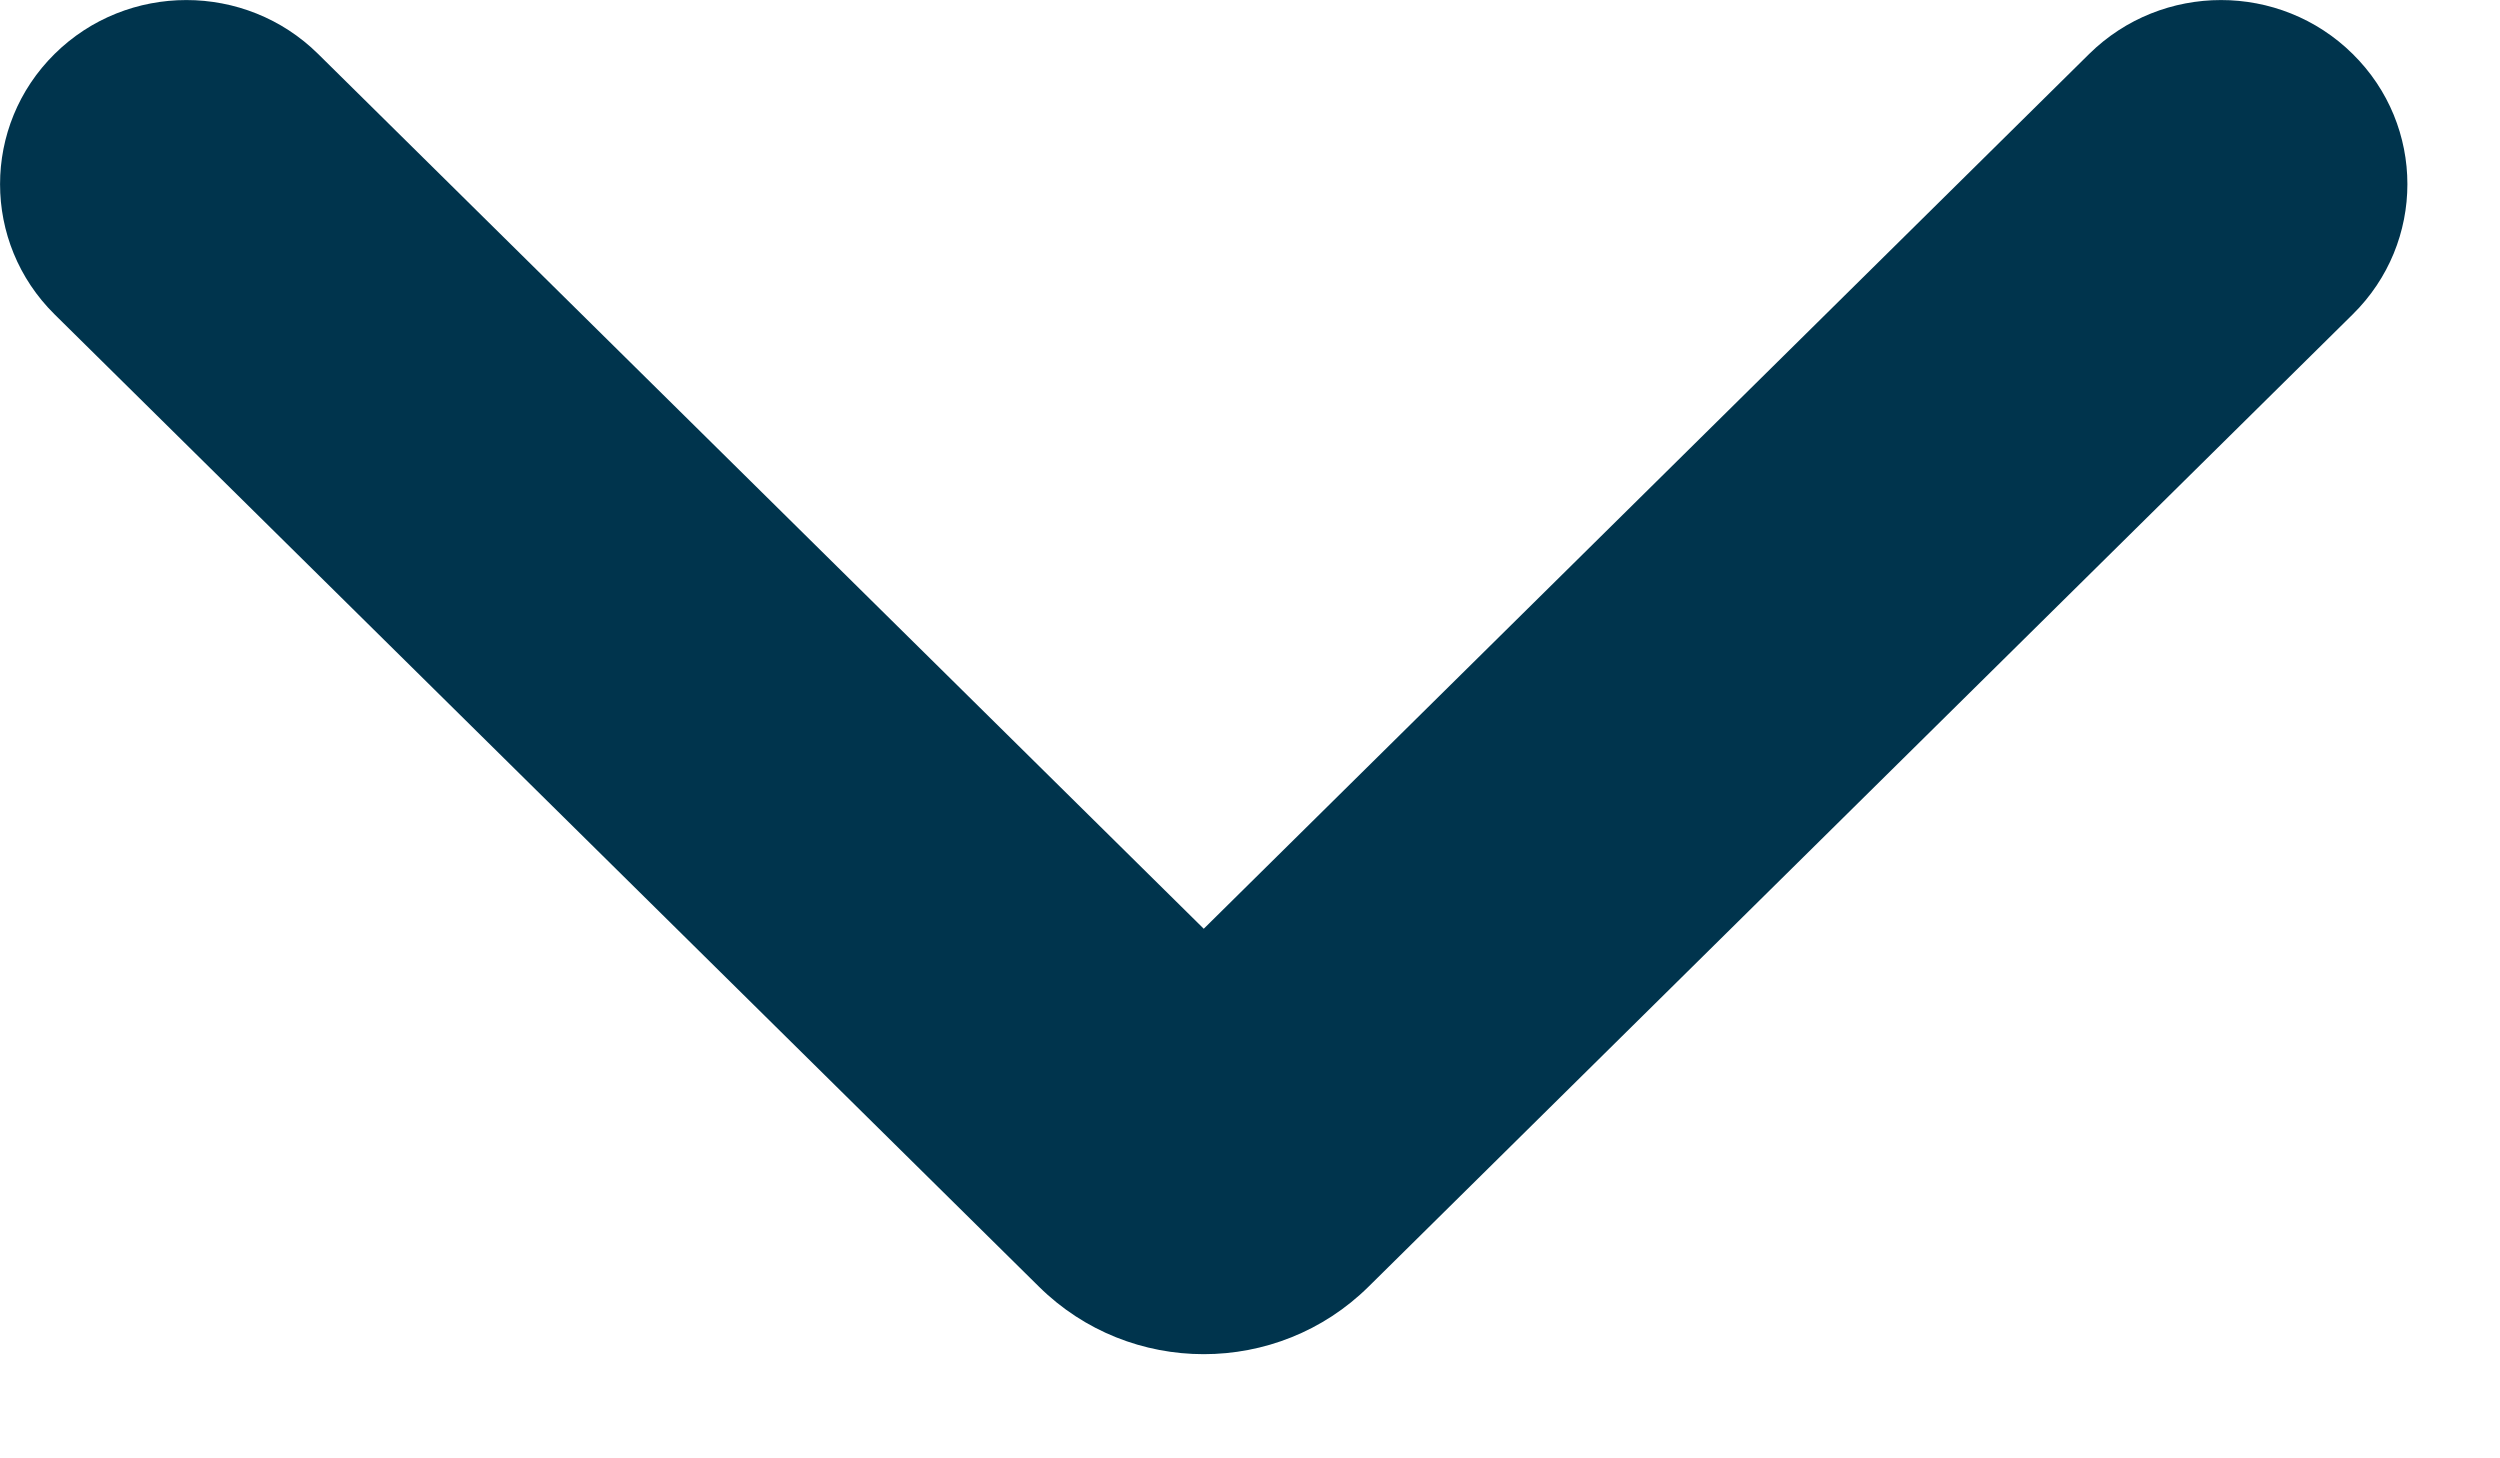 <svg width="12" height="7" viewBox="0 0 12 7" fill="none" xmlns="http://www.w3.org/2000/svg">
<path fill-rule="evenodd" clip-rule="evenodd" d="M0.262 0.259C0.611 -0.086 1.178 -0.086 1.527 0.259L5.778 4.458L10.028 0.259C10.378 -0.086 10.944 -0.086 11.293 0.259C11.643 0.604 11.643 1.164 11.293 1.509L6.569 6.176C6.132 6.608 5.424 6.608 4.987 6.176L0.262 1.509C-0.087 1.164 -0.087 0.604 0.262 0.259Z" fill="#00344D"/>
</svg>
